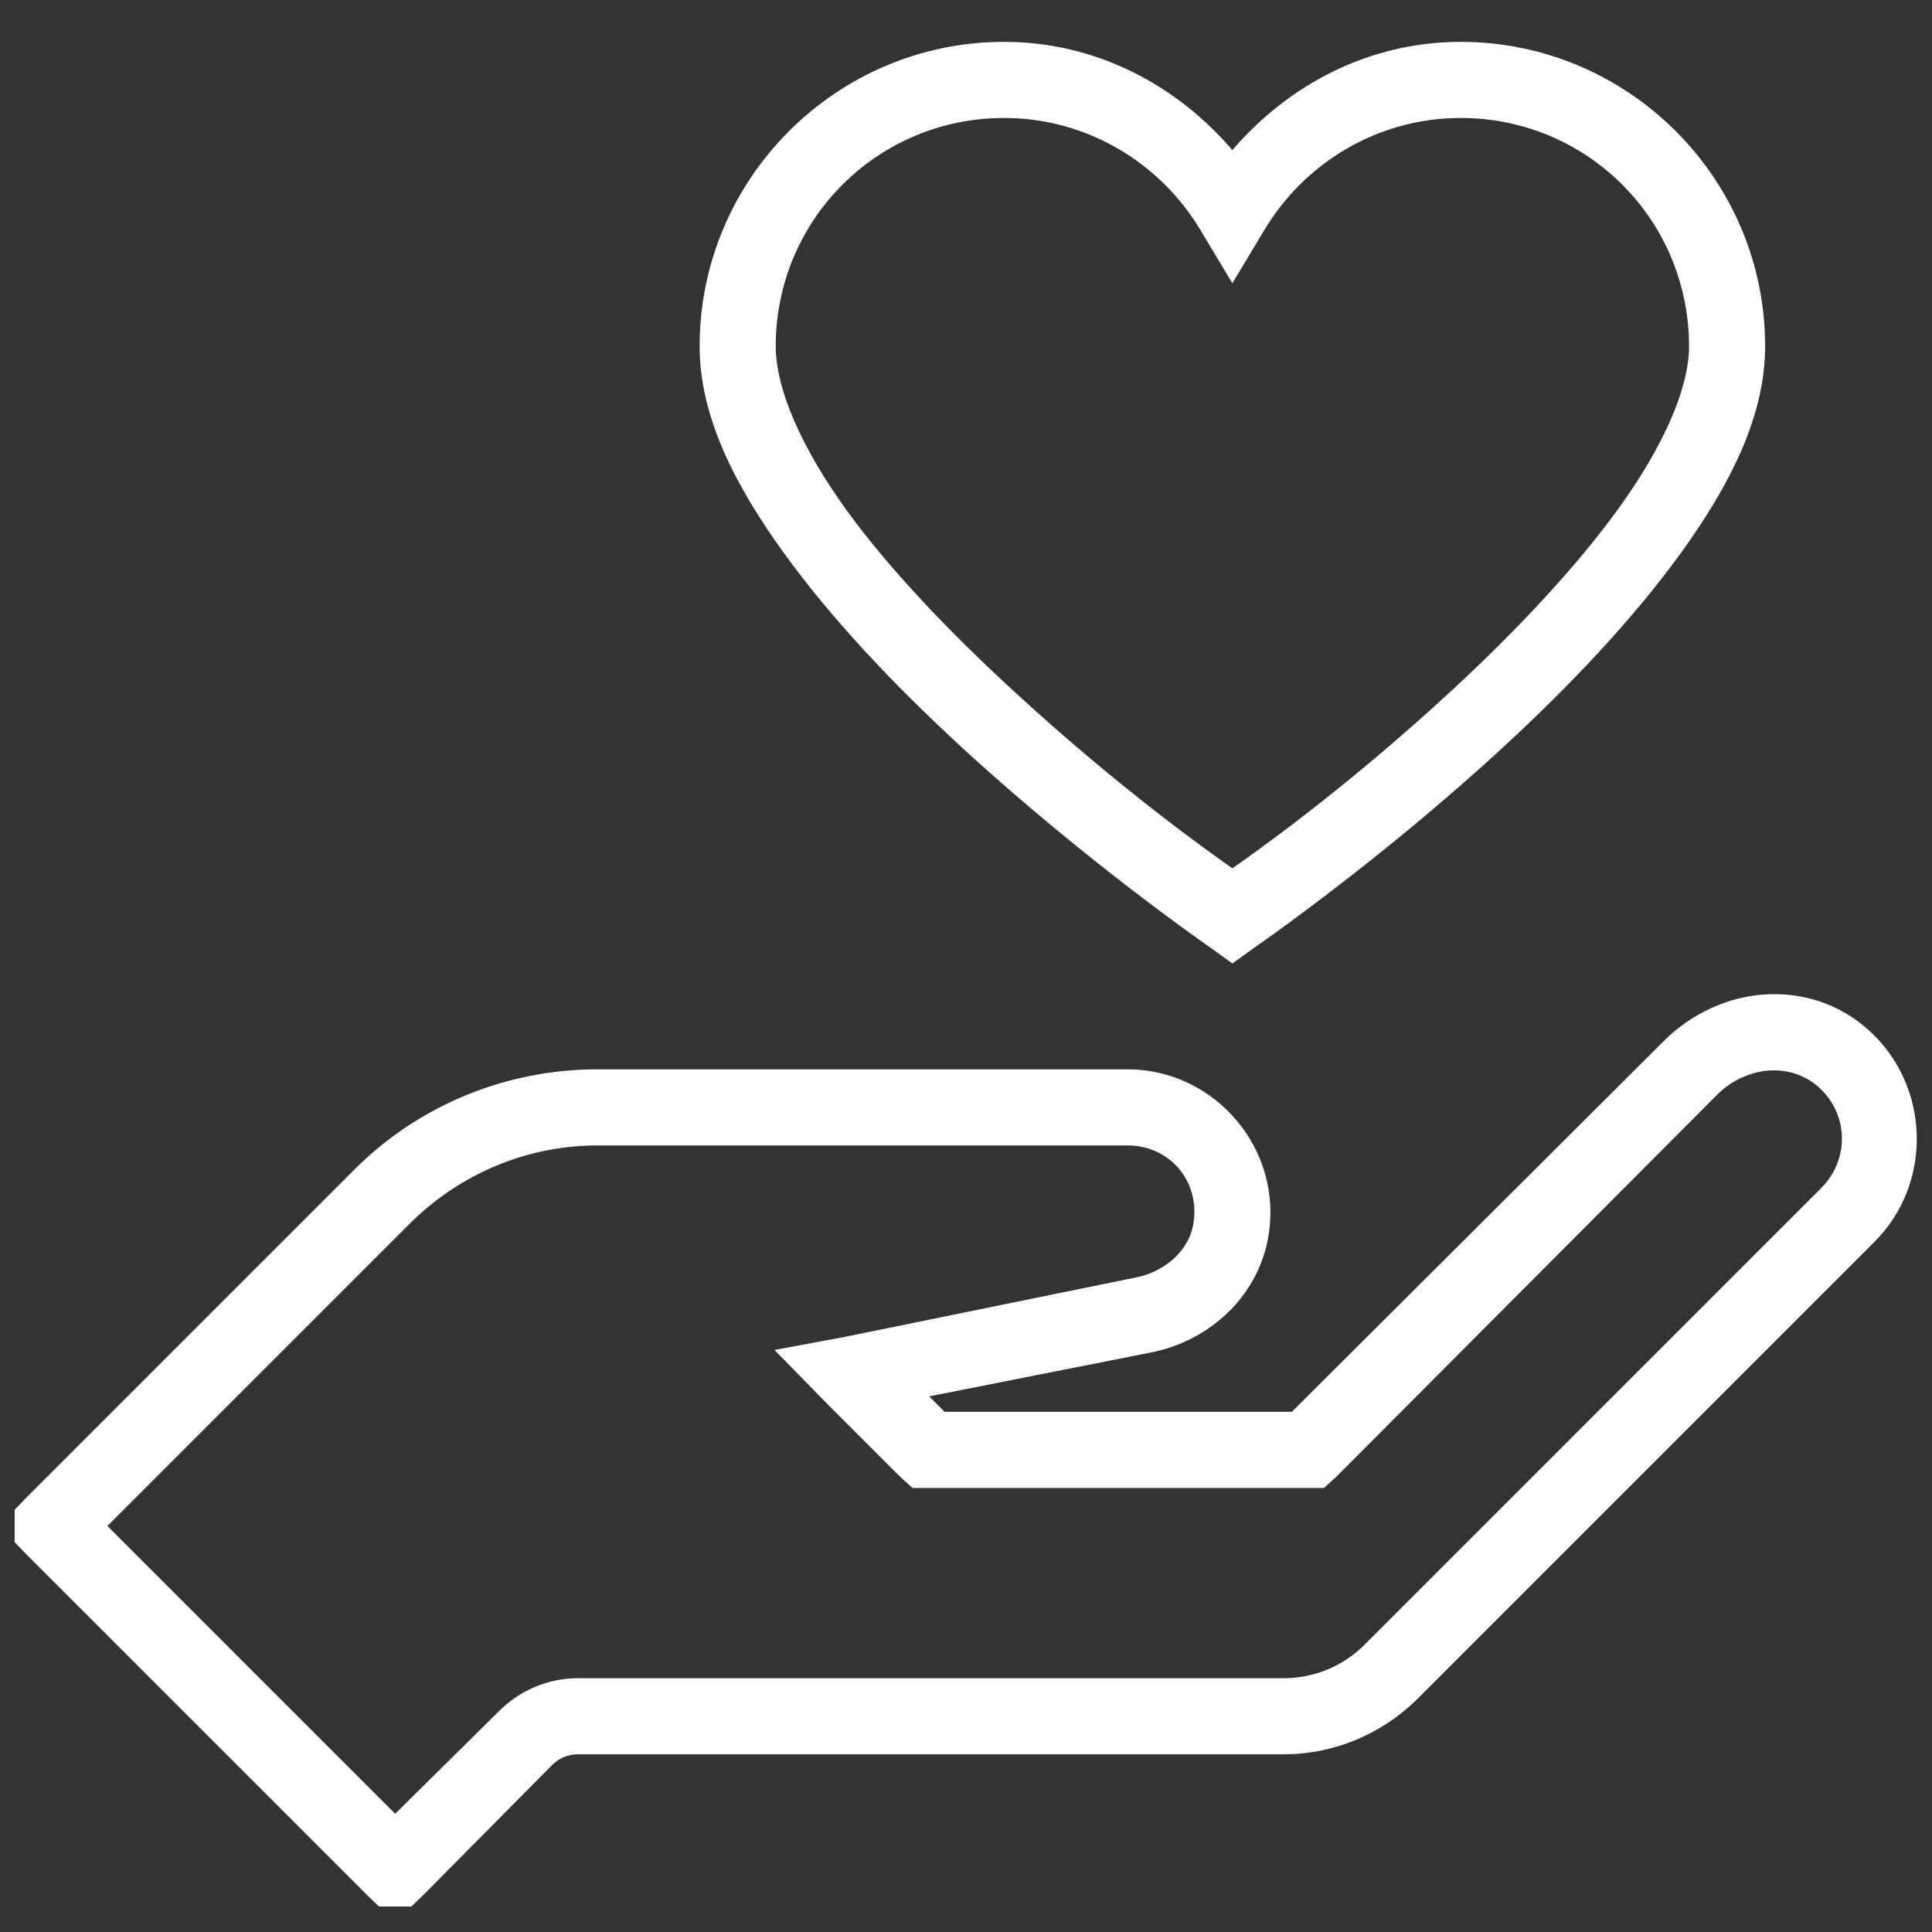 <svg xmlns="http://www.w3.org/2000/svg" width="66" height="66" viewBox="0 0 66 66" fill="none"><rect x="0" y="0" width="66" height="66" fill="#333333" stroke="none"/><g clip-path="url(#clip0_774_13457)"><path d="M34.3 1.43C28.572 1.43 23.9 6.102 23.9 11.83C23.9 14.242 25.119 16.593 26.784 18.899C28.45 21.204 30.603 23.449 32.756 25.439C37.062 29.416 41.369 32.386 41.369 32.386L42.1 32.914L42.831 32.386C42.831 32.386 47.143 29.421 51.444 25.439C53.597 23.449 55.75 21.199 57.416 18.899C59.081 16.598 60.3 14.232 60.3 11.83C60.3 6.102 55.628 1.43 49.9 1.43C46.752 1.43 44.004 2.908 42.1 5.127C40.196 2.908 37.449 1.43 34.3 1.43ZM34.3 4.03C37.149 4.03 39.637 5.574 41.003 7.849L42.1 9.677L43.197 7.849C44.563 5.574 47.051 4.03 49.9 4.03C54.221 4.03 57.7 7.508 57.7 11.83C57.7 13.282 56.806 15.273 55.303 17.355C53.8 19.437 51.728 21.61 49.656 23.53C45.878 27.029 42.745 29.207 42.1 29.664C41.455 29.207 38.322 27.019 34.544 23.53C32.472 21.616 30.4 19.478 28.897 17.396C27.394 15.313 26.5 13.303 26.5 11.83C26.5 7.508 29.979 4.03 34.3 4.03ZM60.3 33.971C59.041 34.047 57.781 34.621 56.847 35.555L44.131 48.23H32.269L31.741 47.702L39.337 46.199C41.277 45.813 42.943 44.34 43.319 42.299C43.872 39.267 41.501 36.53 38.525 36.53H20.406C17.304 36.53 14.312 37.749 12.119 39.942L0.866 51.196L-0.028 52.13L0.866 53.064L12.566 64.764L13.5 65.658L14.434 64.764L18.863 60.295C19.106 60.052 19.411 59.93 19.756 59.93H43.847C45.568 59.93 47.219 59.239 48.438 58.02L64.037 42.421C66.033 40.425 65.952 37.094 63.834 35.189C62.819 34.275 61.559 33.894 60.3 33.971ZM60.422 36.571C61.041 36.525 61.666 36.723 62.128 37.139C63.169 38.074 63.179 39.623 62.209 40.592L46.609 56.192C45.878 56.924 44.883 57.33 43.847 57.33H19.756C18.72 57.33 17.766 57.736 17.034 58.467L13.5 61.961L3.669 52.13L13.988 41.811C15.694 40.105 17.994 39.13 20.406 39.13H38.525C39.937 39.13 41.034 40.344 40.759 41.852C40.597 42.735 39.784 43.446 38.809 43.639L28.856 45.671L26.459 46.117L28.166 47.864L30.766 50.464L31.172 50.83H45.228L45.634 50.464L58.675 37.383C59.147 36.911 59.802 36.616 60.422 36.571Z" fill="white"></path></g><defs><clipPath id="clip0_774_13457"><rect width="65" height="65" fill="white" transform="translate(0.5 0.13)"></rect></clipPath></defs></svg>